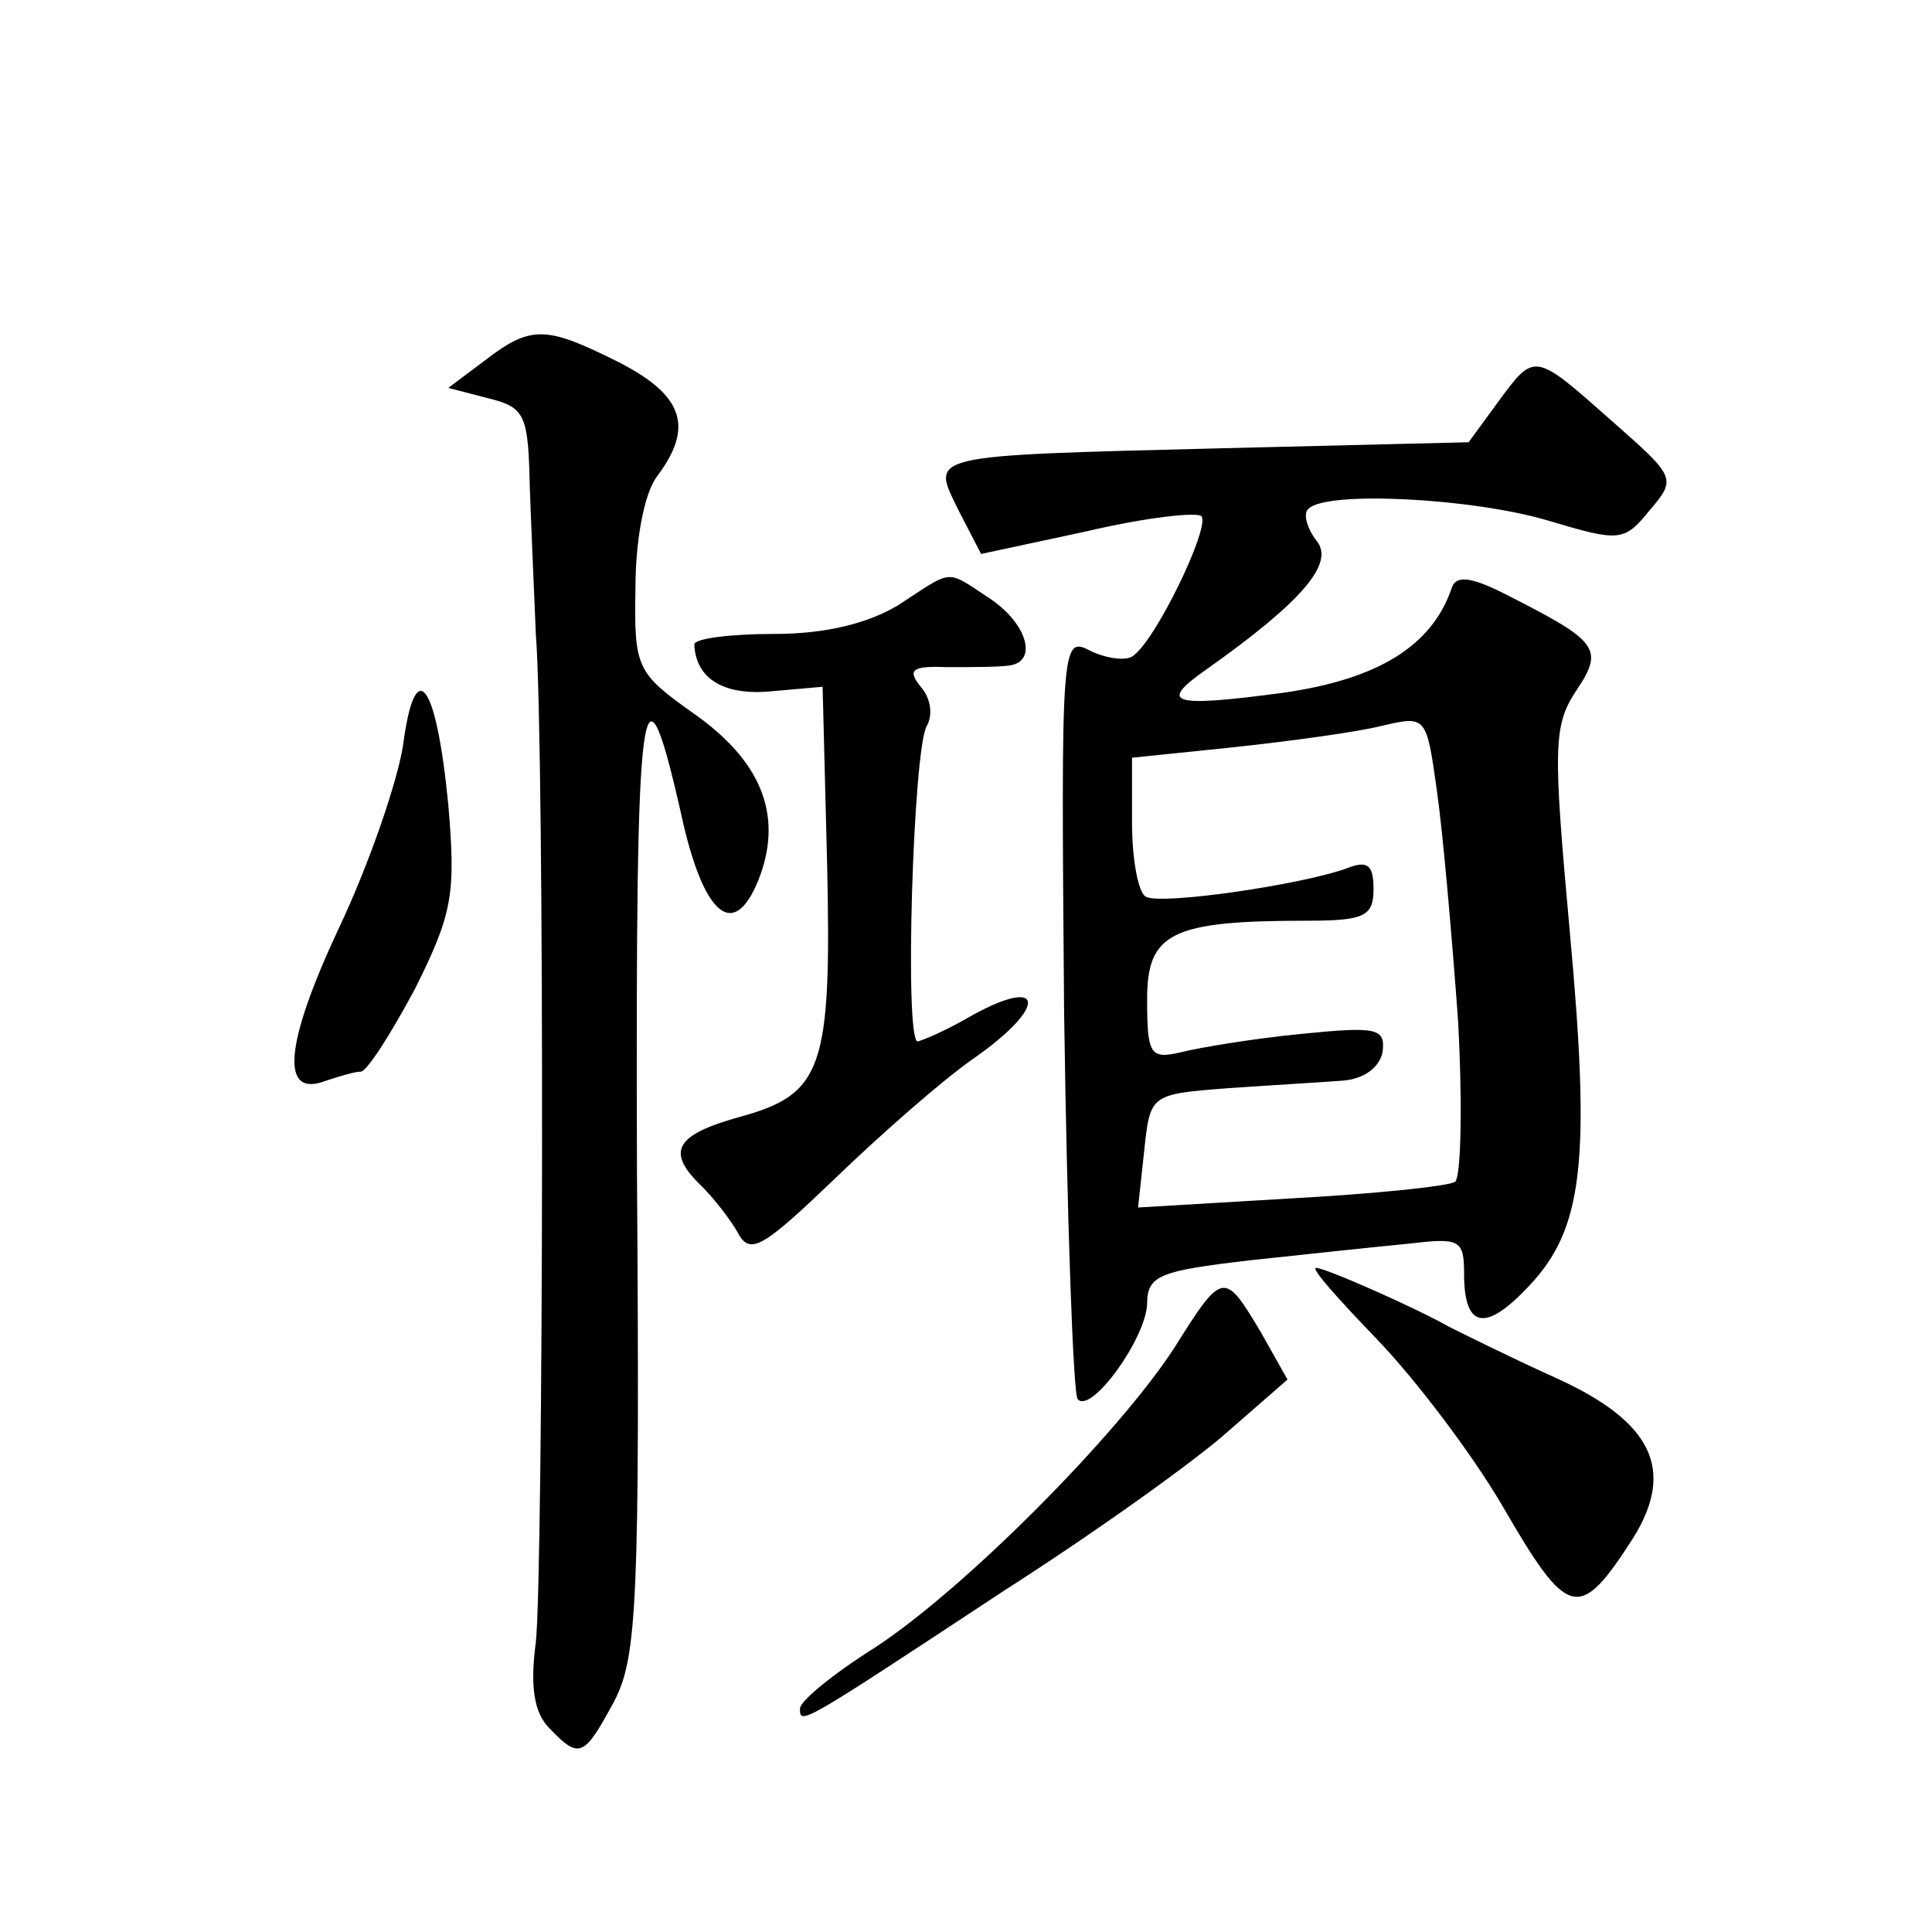 <?xml version="1.0" standalone="no"?>
<!DOCTYPE svg PUBLIC "-//W3C//DTD SVG 20010904//EN"
 "http://www.w3.org/TR/2001/REC-SVG-20010904/DTD/svg10.dtd">
<svg version="1.0" xmlns="http://www.w3.org/2000/svg"
 width="128pt" height="128pt" viewBox="0 0 128 128"
 preserveAspectRatio="xMidYMid meet">
<g transform="translate(0,128) scale(0.1,-0.1)"
fill="#0" stroke="none">
<path d="M321 1041 l-24 -18 27 -7 c24 -6 26 -11 27 -59 1 -28 3 -72 4 -97 6 -76
5 -622 0 -668 -4 -30 -1 -47 9 -57 20 -21 23 -19 43 18 15 29 17 65 15 352 -1 324
3 354 31 228 15 -63 35 -76 51 -32 14 40 0 75 -44 106 -38 27 -40 30 -39 83 0 33
6 63 14 74 25 33 18 54 -25 76 -48 24 -58 25 -89 1z M992 1013 l-19 -26 -164 -4
c-198 -5 -192 -4 -174 -41 l15 -29 70 15 c38 9 73 13 76 10 6 -7 -31 -84 -46 -93
-5 -3 -18 -1 -28 4 -19 10 -19 3 -17 -240 2 -138 6 -253 9 -256 9 -10 45 40 46
63 0 19 8 22 68 29 37 4 84 9 105 11 34 4 37 3 37 -20 0 -36 14 -39 43 -8 36 38
41 83 27 235 -11 121 -11 136 4 159 19 28 15 33 -44 63 -25 13 -35 14 -38 6 -13
-39 -49 -61 -112 -70 -75 -10 -83 -7 -50 16 62 44 85 70 72 85 -6 8 -9 18 -5 21
12 12 109 7 159 -8 47 -14 50 -14 67 7 18 21 17 22 -25 59 -52 46 -51 46 -76 12z
m-26 -409 c3 -56 2 -104 -2 -107 -5 -3 -54 -8 -109 -11 l-101 -6 4 37 c4 38 4 38
55 42 29 2 63 4 76 5 15 1 25 9 27 19 2 16 -4 17 -54 12 -31 -3 -67 -9 -79 -12
-21 -5 -23 -2 -23 35 0 44 16 52 106 52 38 0 44 3 44 21 0 16 -4 19 -17 14 -29
-11 -125 -25 -134 -19 -5 3 -9 25 -9 49 l0 43 68 7 c37 4 81 10 97 14 30 7 30 7
37 -43 4 -28 10 -97 14 -152z M595 879 c-20 -12 -48 -19 -82 -19 -29 0 -53 -3 -53
-7 1 -23 20 -34 51 -31 l34 3 3 -118 c3 -135 -3 -152 -58 -167 -43 -12 -49 -23
-25 -46 8 -8 19 -22 24 -31 8 -15 17 -9 64 36 30 29 71 65 91 79 52 36 48 57 -4
27 -14 -8 -28 -14 -32 -15 -9 0 -3 194 6 209 4 7 3 18 -4 26 -9 11 -6 14 17 13
15 0 34 0 41 1 20 2 13 28 -13 45 -29 19 -23 19 -60 -5z M267 786 c-4 -25 -23 -80
-43 -122 -35 -75 -39 -112 -8 -100 9 3 19 6 23 6 4 0 20 25 36 55 25 50 27 63 22
122 -8 82 -22 100 -30 39z M912 393 c26 -27 63 -76 83 -110 44 -76 51 -78 87 -22
28 45 13 77 -51 106 -31 14 -63 30 -71 34 -23 13 -82 39 -88 39 -4 0 15 -21 40
-47z M778 387 c-37 -57 -139 -160 -199 -199 -27 -17 -49 -35 -49 -40 0 -11 0 -11
135 78 61 39 128 87 149 106 l39 34 -18 32 c-24 40 -25 40 -57 -11z"/>
</g>
</svg>
